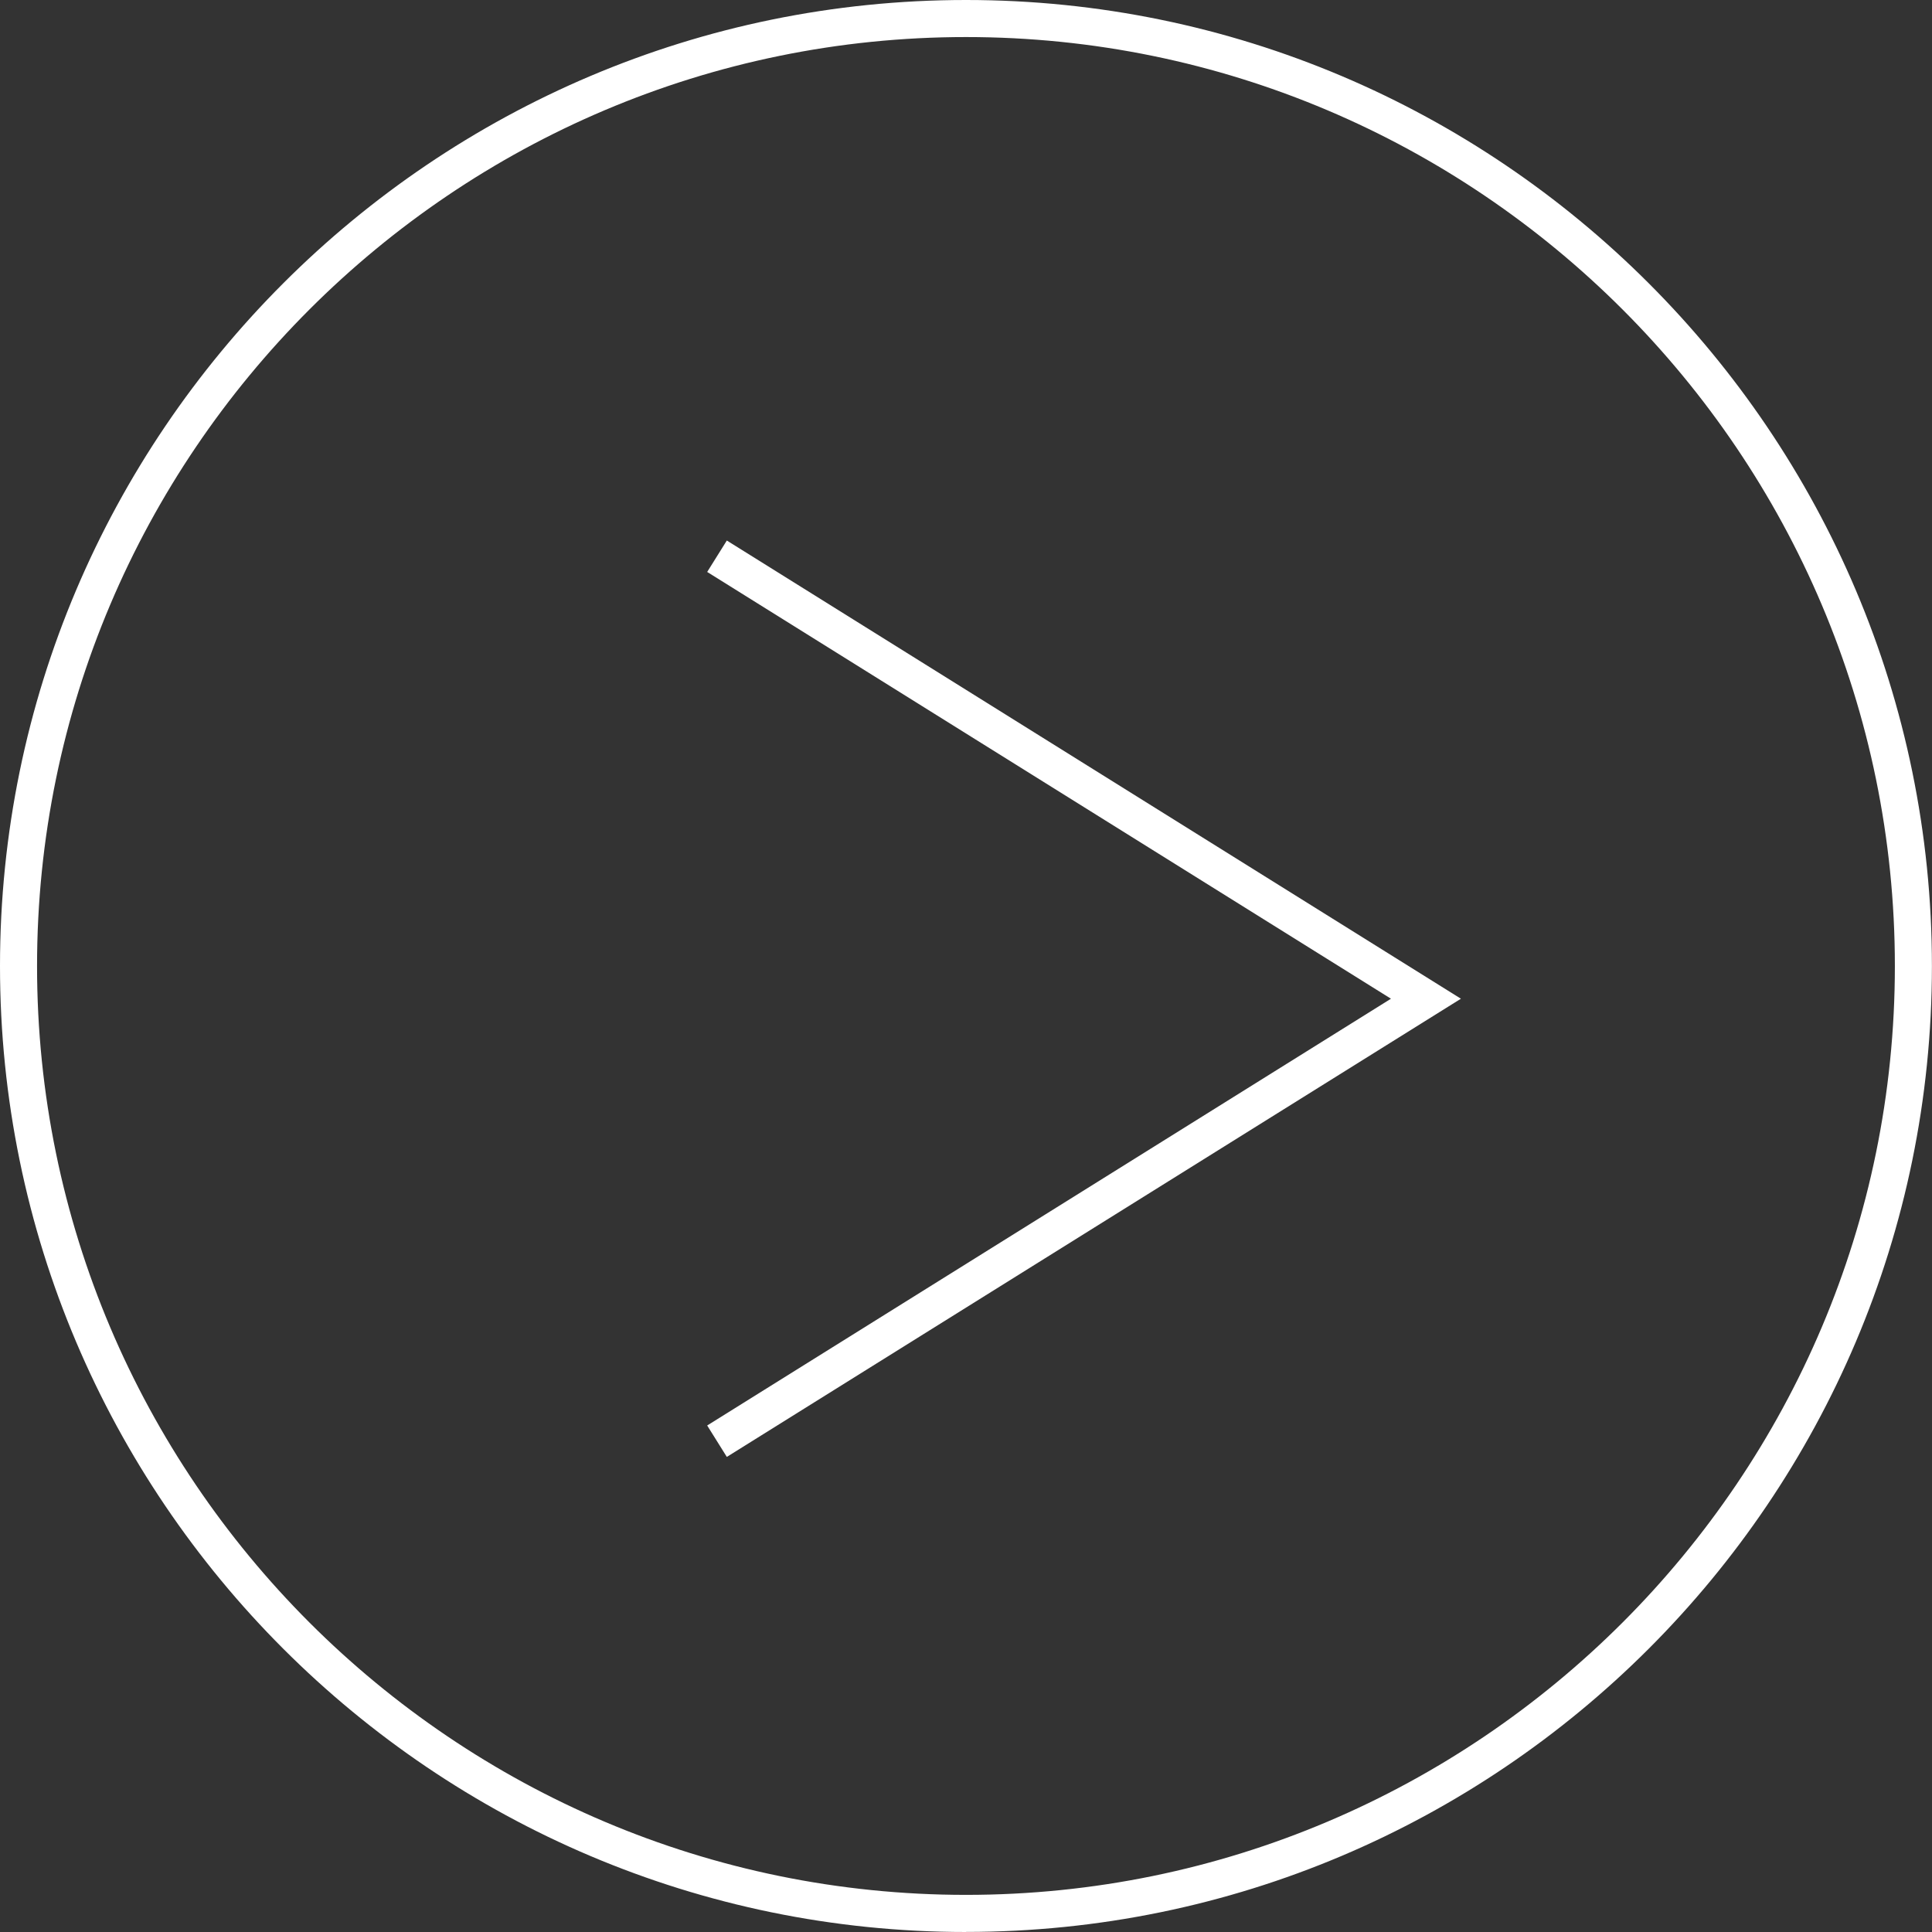 <svg data-name="レイヤー 1" xmlns="http://www.w3.org/2000/svg" width="26.071" height="26.071" viewBox="0 0 26.071 26.071"><rect x="0" y="0" width="26.071" height="26.071" fill="#333333" stroke="none"/><path fill="#fff" d="M9.808 19.66l-.265-.424 9.227-5.759-9.227-5.759.265-.424 9.906 6.183-9.906 6.183z"/><path d="M13.036 26.071C5.848 26.071 0 20.224 0 13.036S5.848 0 13.036 0 26.07 5.848 26.07 13.036 20.224 26.07 13.036 26.07zm0-25.571C6.124.5.5 6.124.5 13.036S6.124 25.57 13.036 25.57 25.57 19.948 25.57 13.036 19.948.5 13.036.5z" fill="#fff"/></svg>